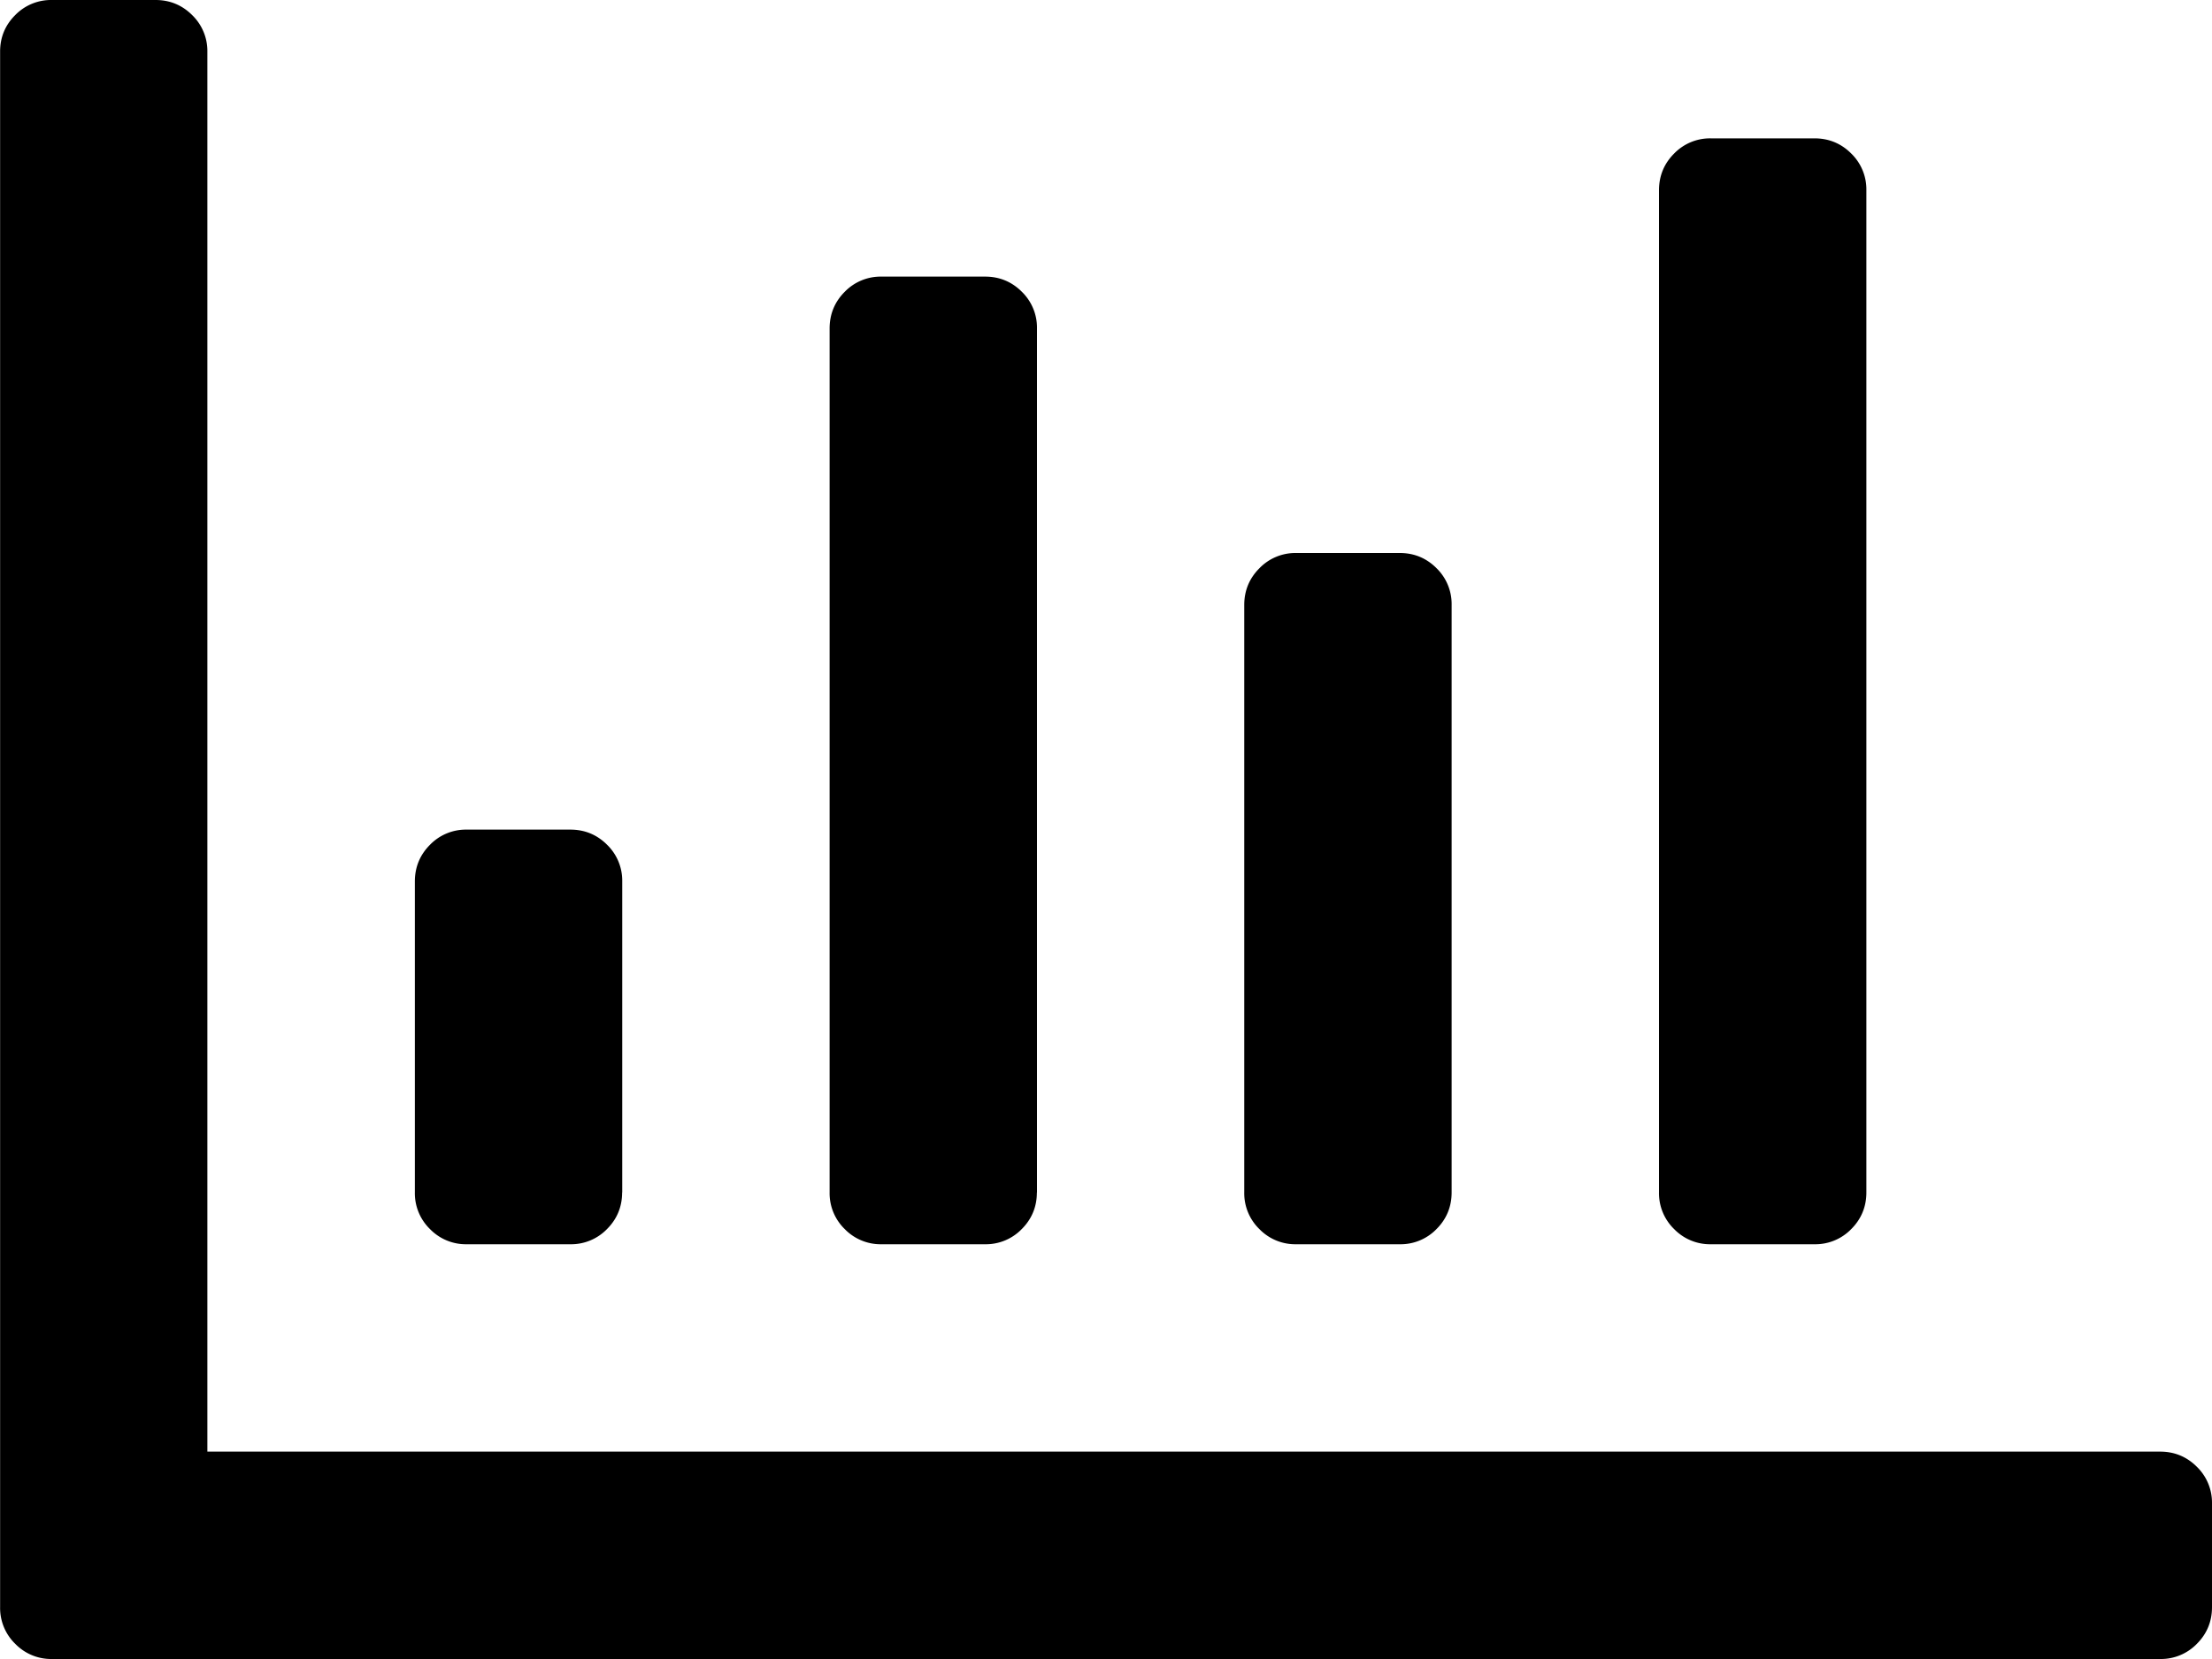 <svg xmlns="http://www.w3.org/2000/svg" width="20" height="15" viewBox="0 0 20 15">
    <path fill="#000" fill-rule="nonzero" d="M19.531 13.125c.13 0 .241.046.332.137a.452.452 0 0 1 .137.332v.937c0 .13-.046.241-.137.332a.452.452 0 0 1-.332.137H.47a.452.452 0 0 1-.332-.137.452.452 0 0 1-.137-.332V.47C0 .339.046.228.137.137A.452.452 0 0 1 .469 0h.937c.13 0 .241.046.332.137a.452.452 0 0 1 .137.332v12.656h17.656zM5.625 10.781c0 .13-.046.241-.137.332a.452.452 0 0 1-.332.137H4.22a.452.452 0 0 1-.332-.137.452.452 0 0 1-.137-.332V7.97c0-.13.046-.241.137-.332a.452.452 0 0 1 .332-.137h.937c.13 0 .241.046.332.137a.452.452 0 0 1 .137.332v2.812zm3.75 0c0 .13-.046.241-.137.332a.452.452 0 0 1-.332.137H7.97a.452.452 0 0 1-.332-.137.452.452 0 0 1-.137-.332V2.97c0-.13.046-.241.137-.332a.452.452 0 0 1 .332-.137h.937c.13 0 .241.046.332.137a.452.452 0 0 1 .137.332v7.812zm3.75 0c0 .13-.046.241-.137.332a.452.452 0 0 1-.332.137h-.937a.452.452 0 0 1-.332-.137.452.452 0 0 1-.137-.332V5.47c0-.13.046-.241.137-.332A.452.452 0 0 1 11.719 5h.937c.13 0 .241.046.332.137a.452.452 0 0 1 .137.332v5.312zm3.75 0c0 .13-.046.241-.137.332a.452.452 0 0 1-.332.137h-.937a.452.452 0 0 1-.332-.137.452.452 0 0 1-.137-.332V1.72c0-.13.046-.241.137-.332a.452.452 0 0 1 .332-.137h.937c.13 0 .241.046.332.137a.452.452 0 0 1 .137.332v9.062z"/>
</svg>
